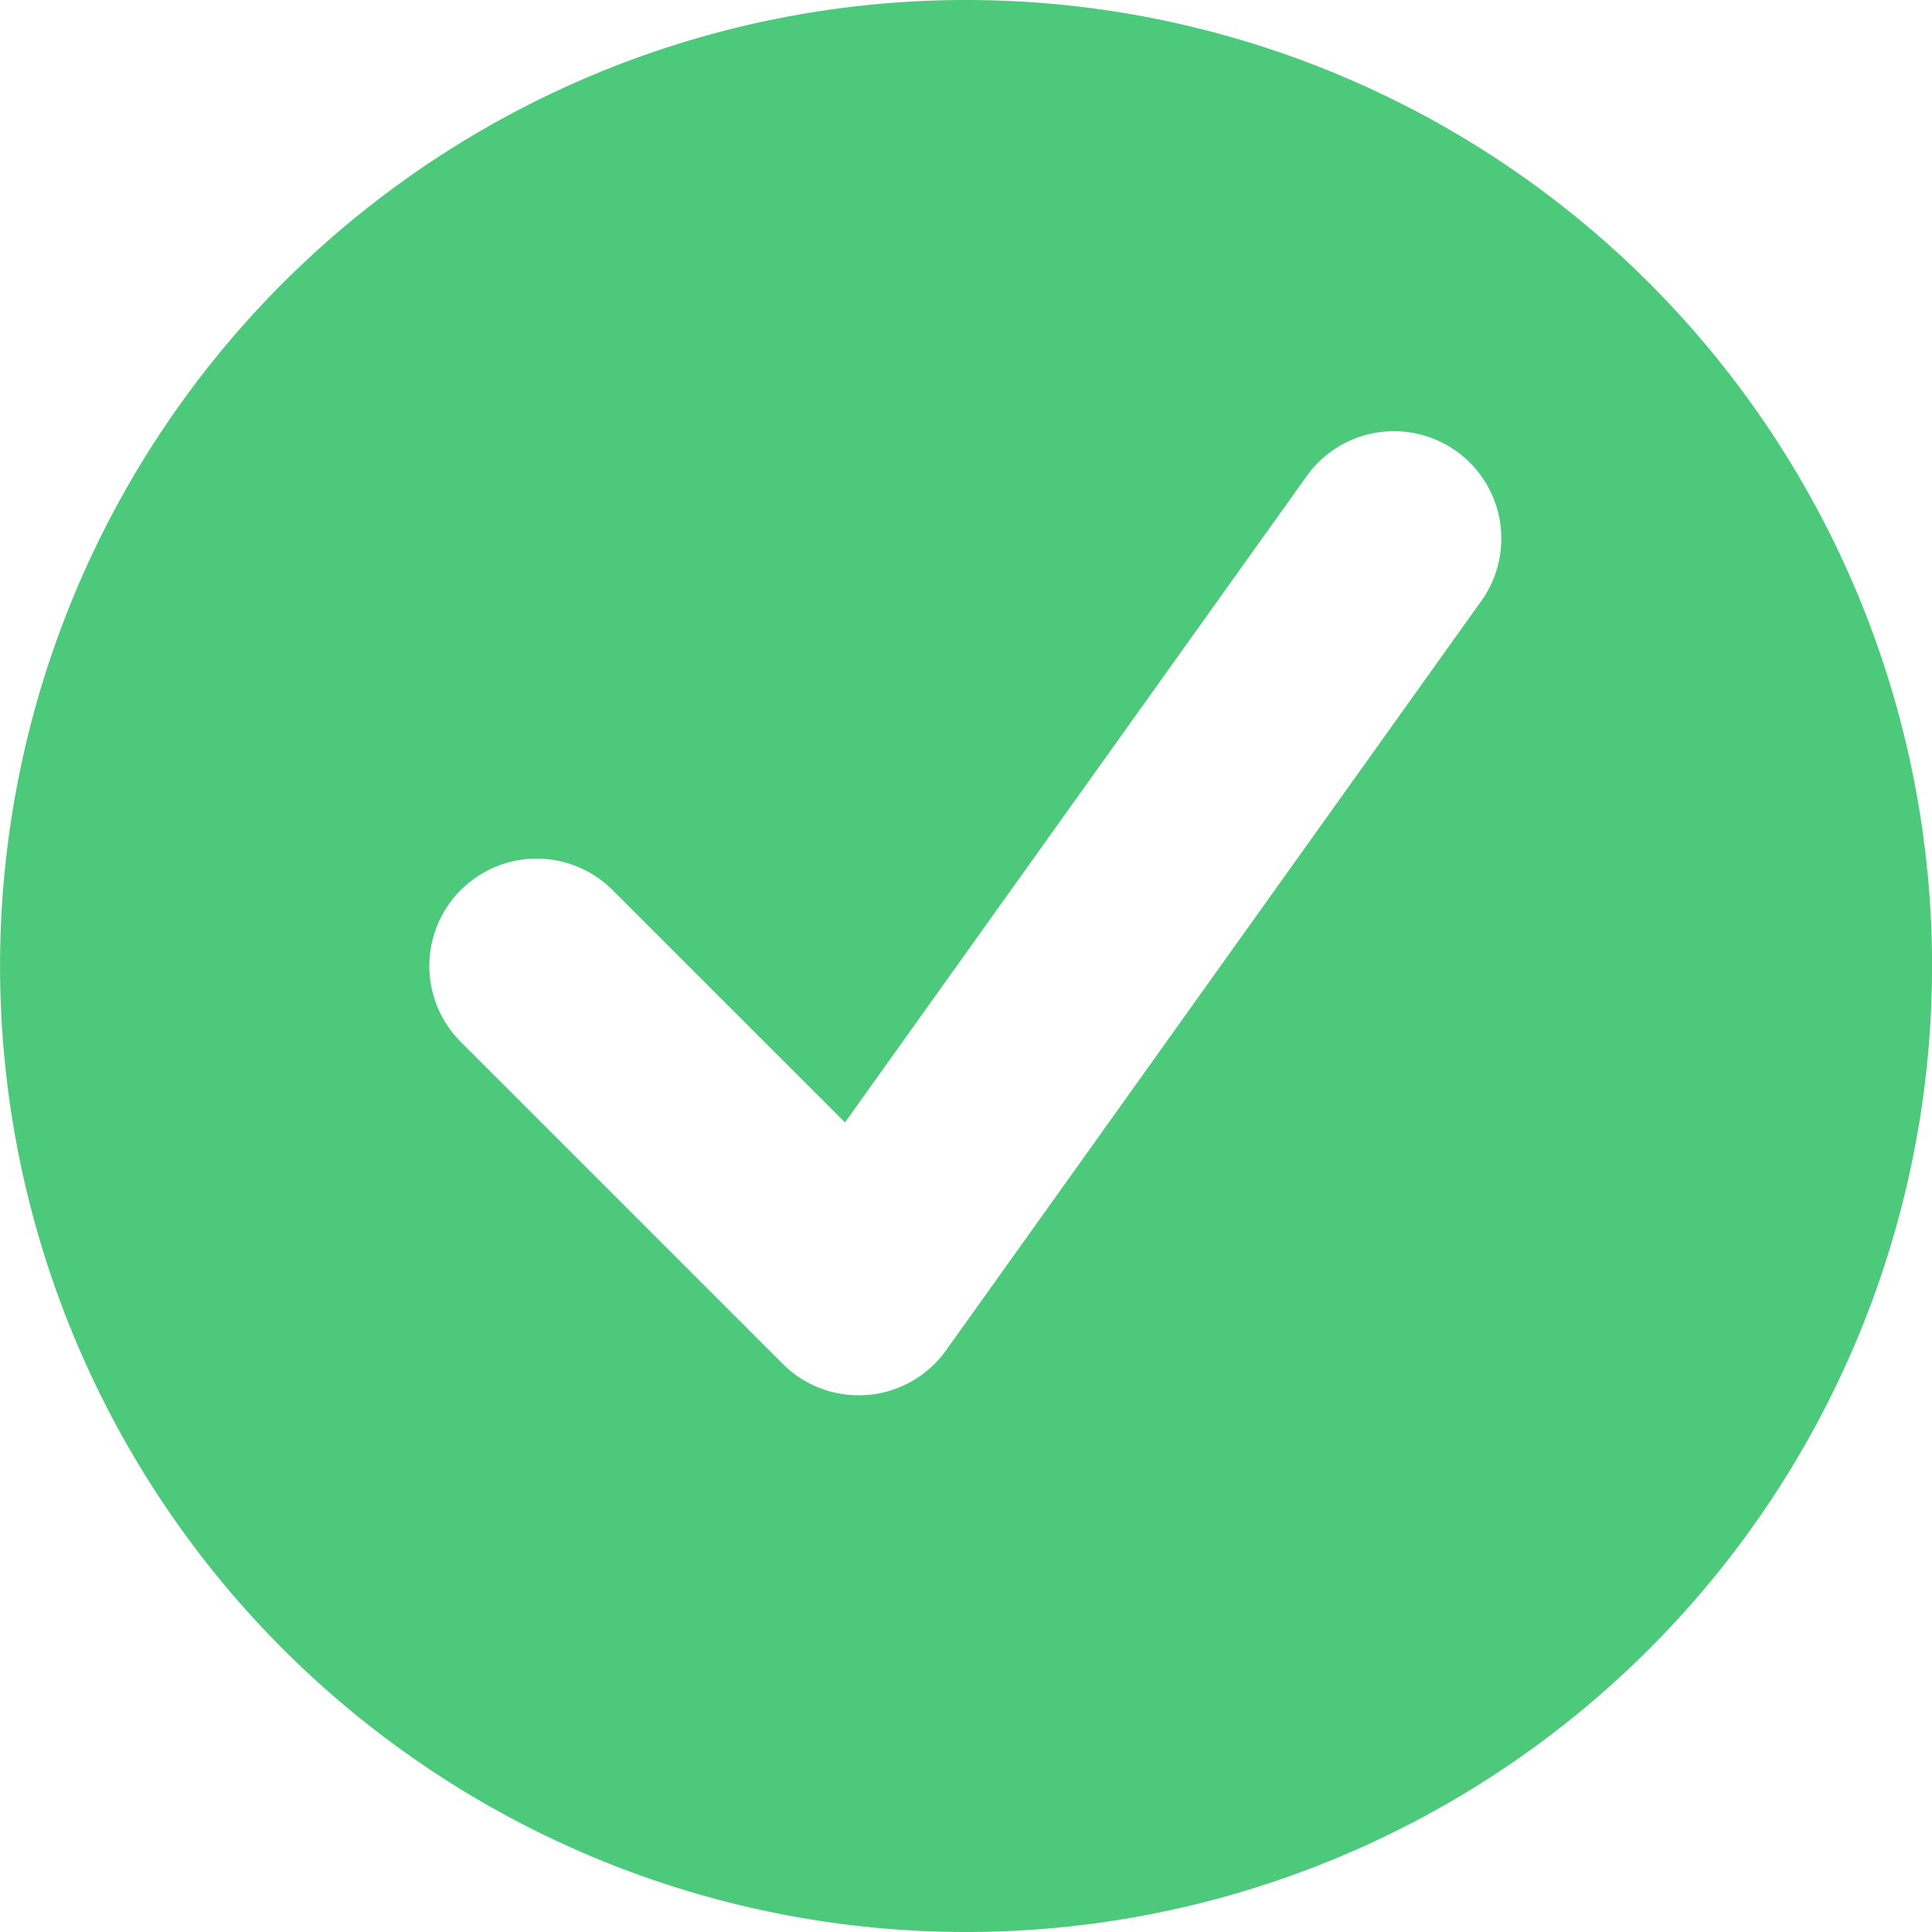 <svg xmlns="http://www.w3.org/2000/svg" width="30" height="30" viewBox="0 0 30 30"><path d="M45,30a15,15,0,1,0,10.607,4.393A15,15,0,0,0,45,30Zm8.024,9.3L44.69,50.968h0a1.669,1.669,0,0,1-1.219.693c-.047,0-.092.005-.138.005a1.663,1.663,0,0,1-1.178-.488l-5-5a1.666,1.666,0,0,1,2.357-2.357l3.609,3.608L50.31,37.365A1.667,1.667,0,0,1,53.024,39.3Z" transform="translate(-30 -30)" fill="#4dc97b"/></svg>
